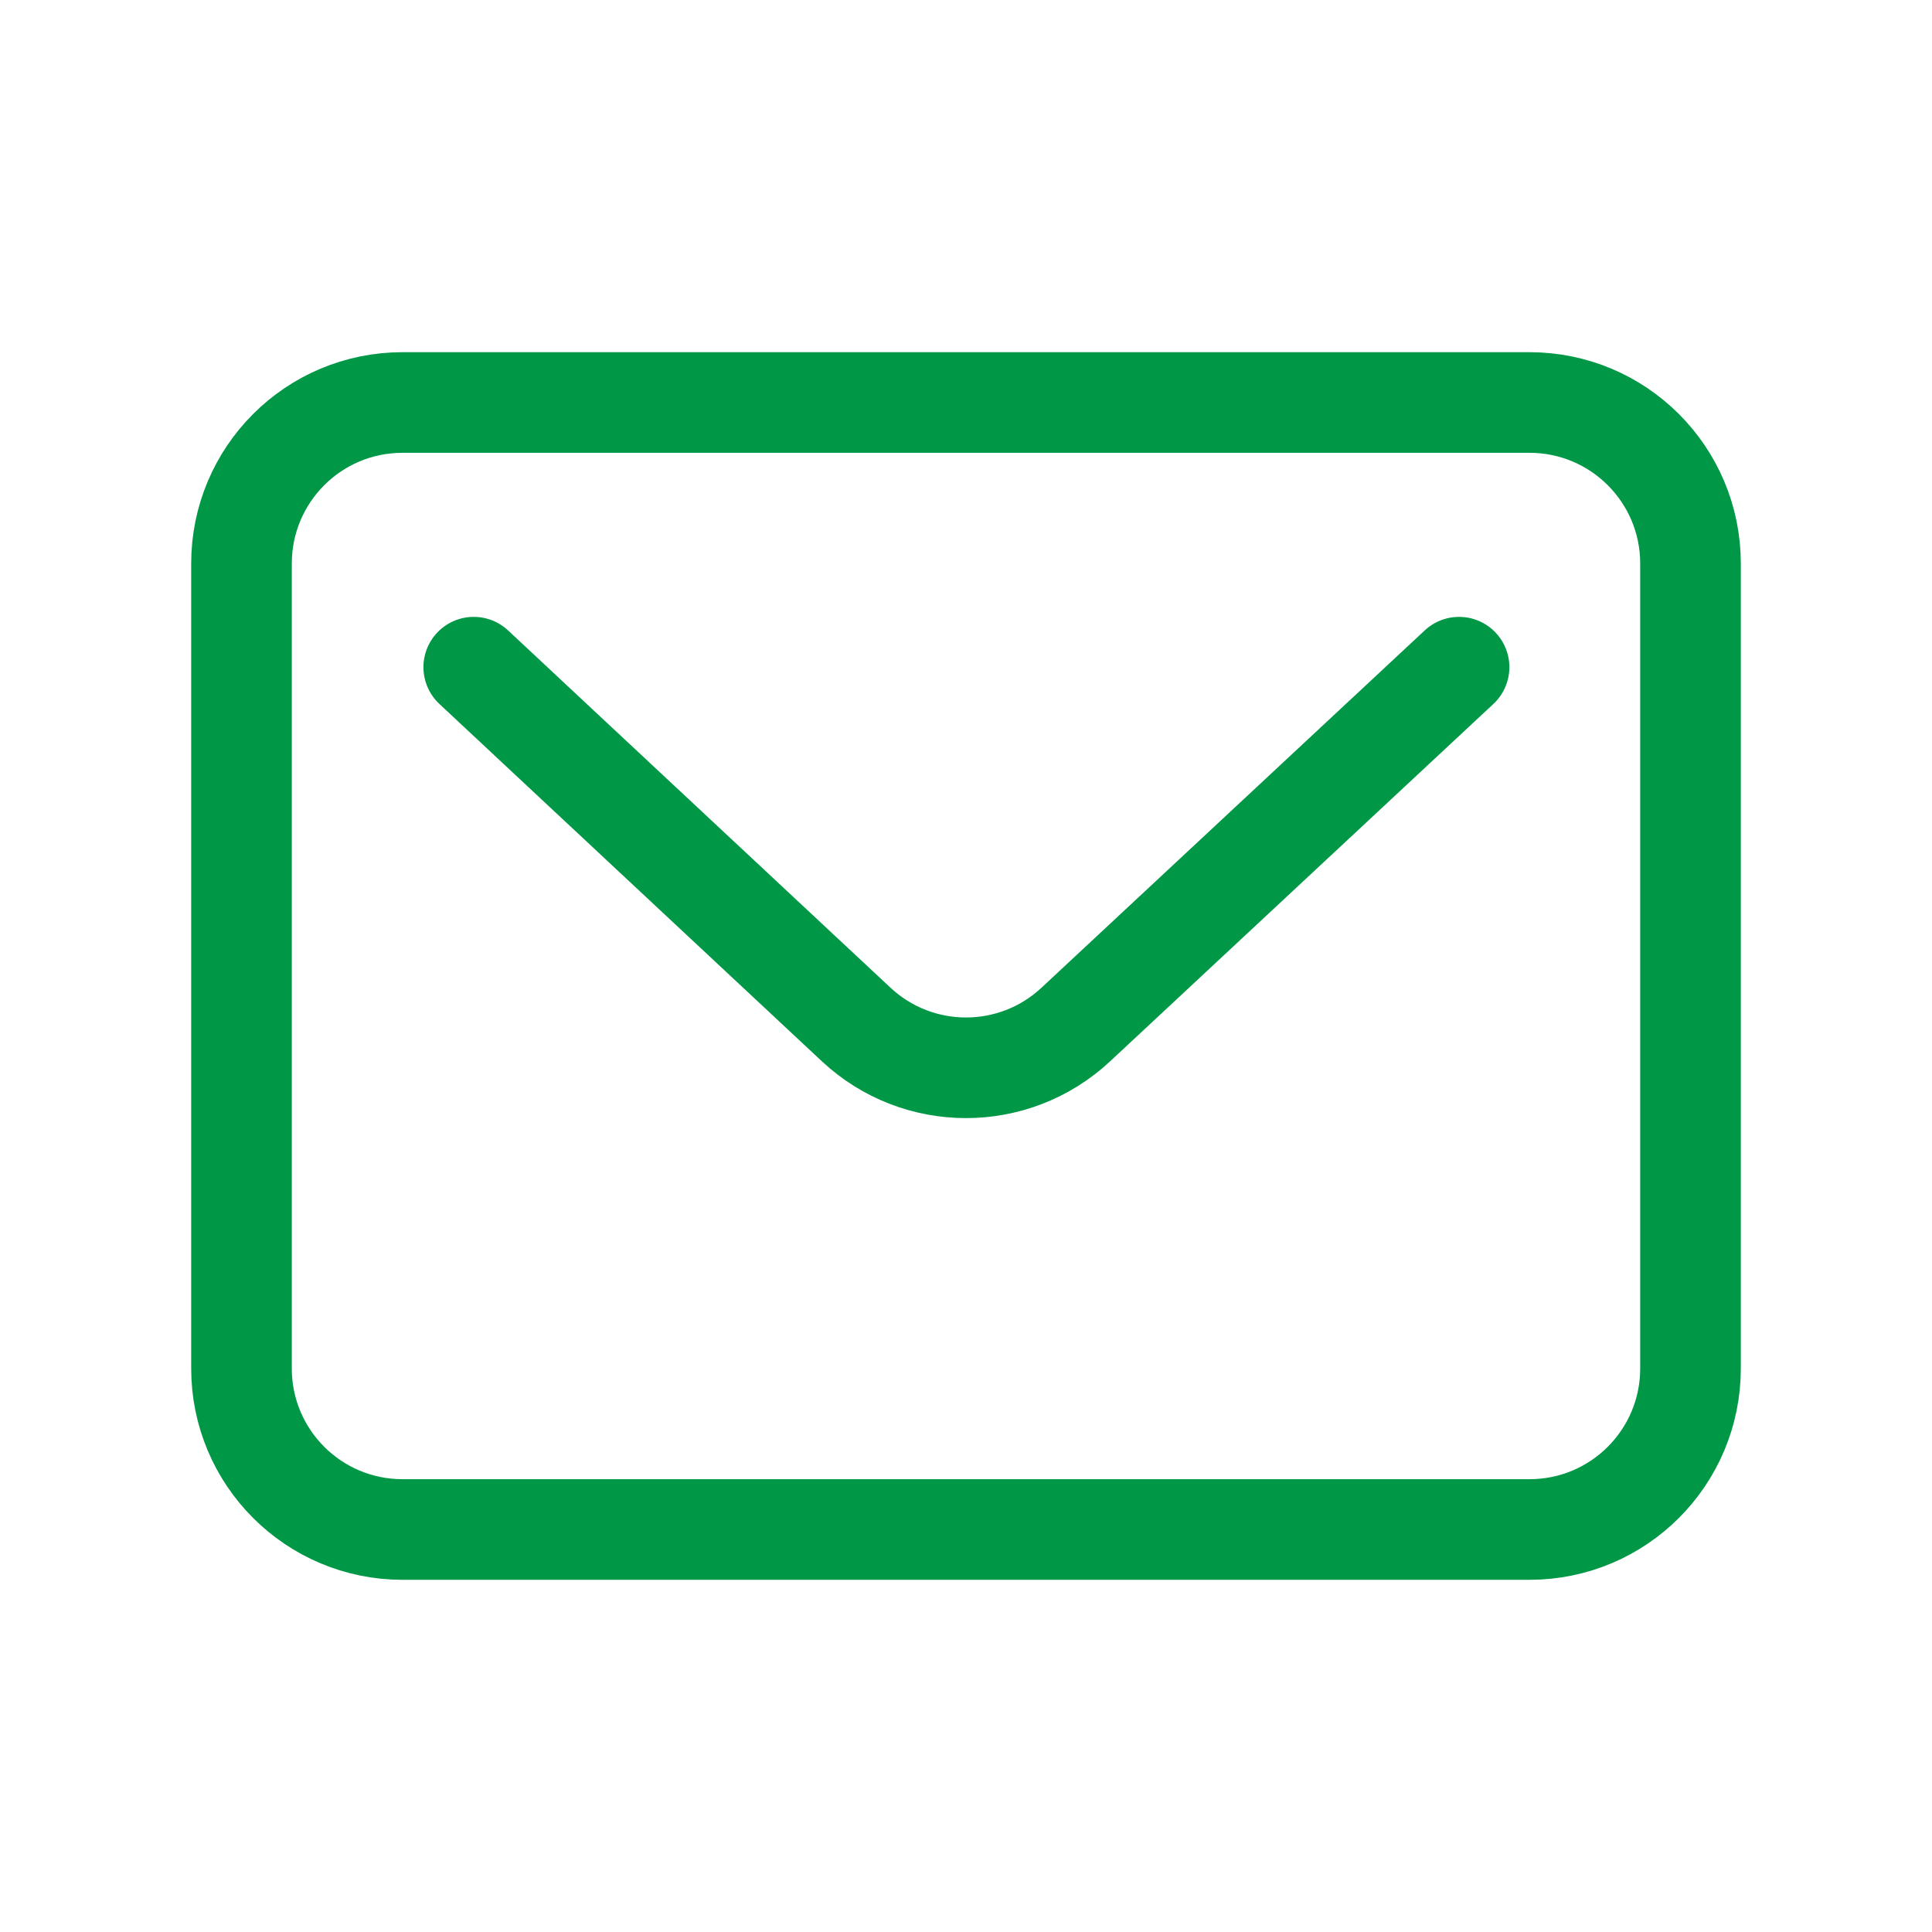 <svg width="24" height="24" viewBox="0 0 24 24" fill="none" xmlns="http://www.w3.org/2000/svg">
<path d="M5.885 8.288L6.835 9.176L10.635 12.726C11.404 13.444 12.596 13.444 13.365 12.726L18.125 8.288M5 19H19C20.105 19 21 18.105 21 17V7C21 5.895 20.105 5 19 5H5C3.895 5 3 5.895 3 7V17C3 18.105 3.895 19 5 19Z" stroke="#009846" stroke-width="1.25" stroke-linecap="round"/>
</svg>
